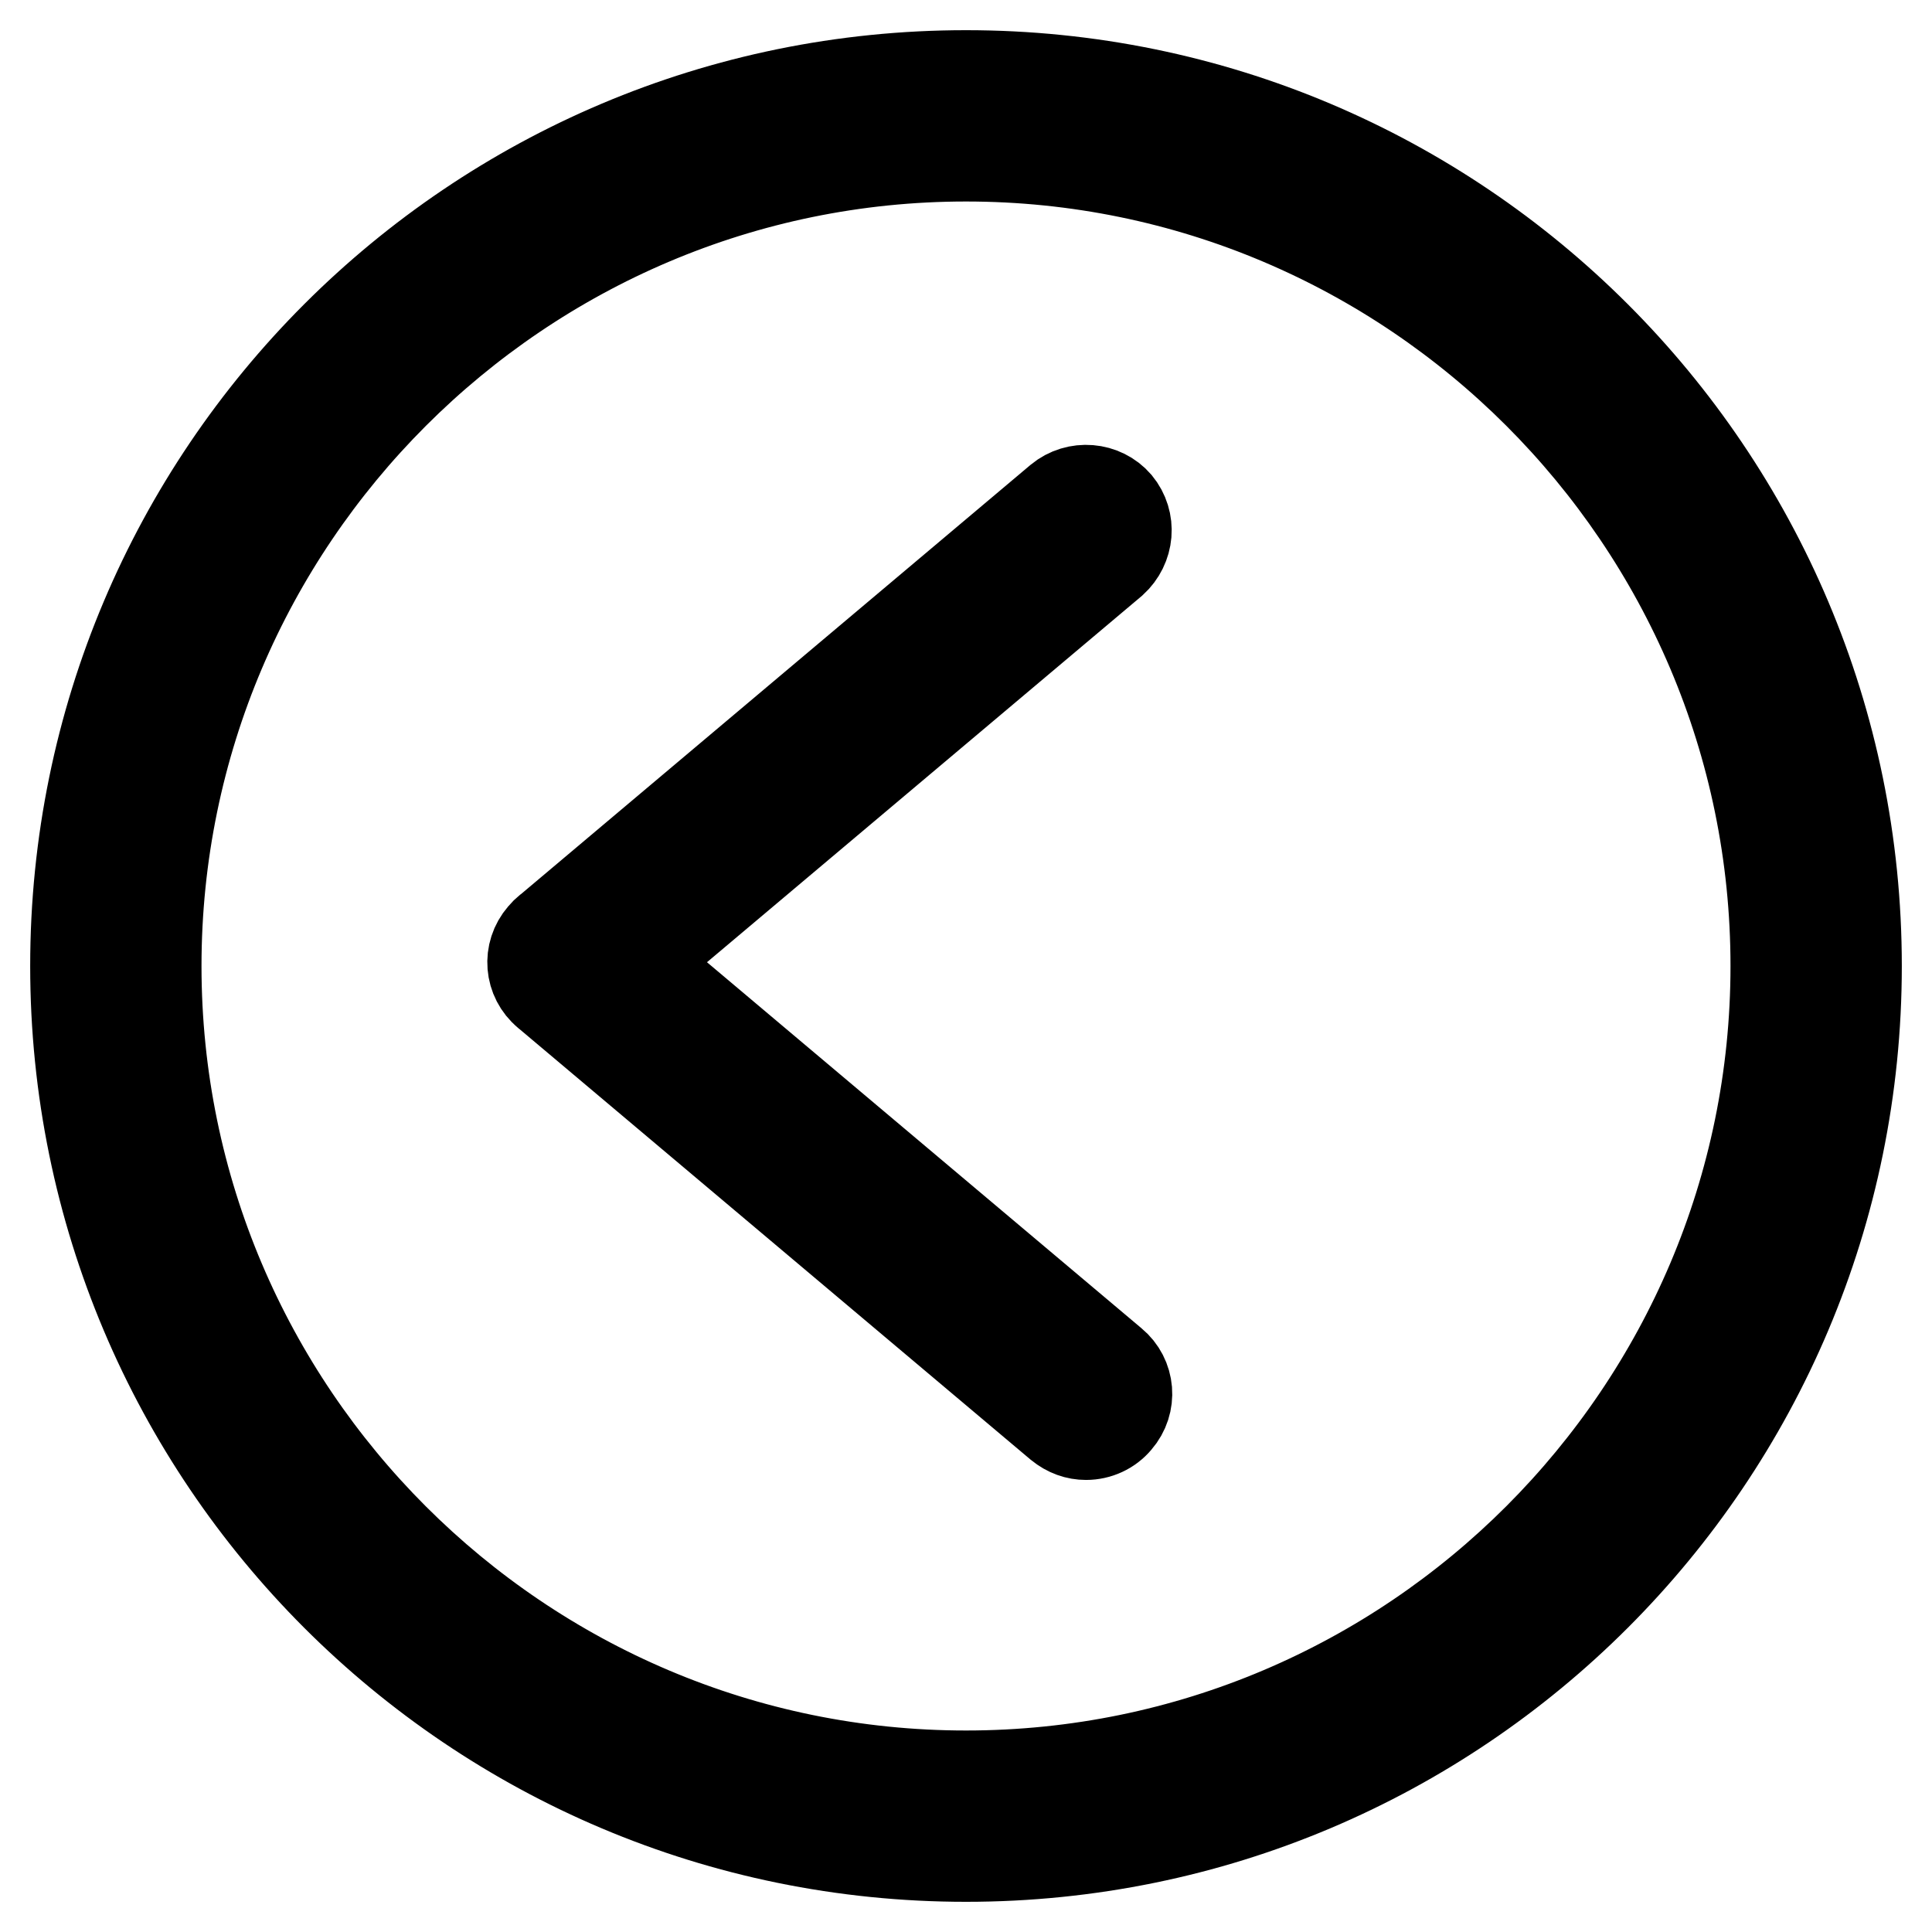 <?xml version="1.0" encoding="utf-8"?>
<!-- Svg Vector Icons : http://www.onlinewebfonts.com/icon -->
<!DOCTYPE svg PUBLIC "-//W3C//DTD SVG 1.1//EN" "http://www.w3.org/Graphics/SVG/1.1/DTD/svg11.dtd">
<svg version="1.1" xmlns="http://www.w3.org/2000/svg" xmlns:xlink="http://www.w3.org/1999/xlink" x="0px" y="0px" viewBox="0 0 256 256" enable-background="new 0 0 256 256" xml:space="preserve">
<g> <path stroke-width="12" fill-opacity="0" stroke="#000000"  d="M128,20.7c59.1,0,107.3,48.1,107.3,107.3c0,59.1-48.1,107.3-107.3,107.3c-59.1,0-107.3-48.1-107.3-107.3 C20.7,68.9,68.9,20.7,128,20.7 M128,10C62.8,10,10,62.8,10,128s52.8,118,118,118s118-52.8,118-118S193.2,10,128,10L128,10z  M143.9,190.1c-1.2,0-2.4-0.4-3.5-1.3l-67.9-57.2c-2.3-1.9-2.6-5.3-0.6-7.6c1.9-2.3,5.3-2.6,7.6-0.6l67.9,57.2 c2.3,1.9,2.6,5.3,0.6,7.6C147,189.4,145.5,190.1,143.9,190.1z M76,132.9c-1.5,0-3-0.6-4.1-1.9c-1.9-2.3-1.6-5.6,0.6-7.6l67.9-57.2 c2.3-1.9,5.7-1.6,7.6,0.6c1.9,2.3,1.6,5.6-0.6,7.6l-67.9,57.2C78.5,132.5,77.3,132.9,76,132.9z"/></g>
</svg>